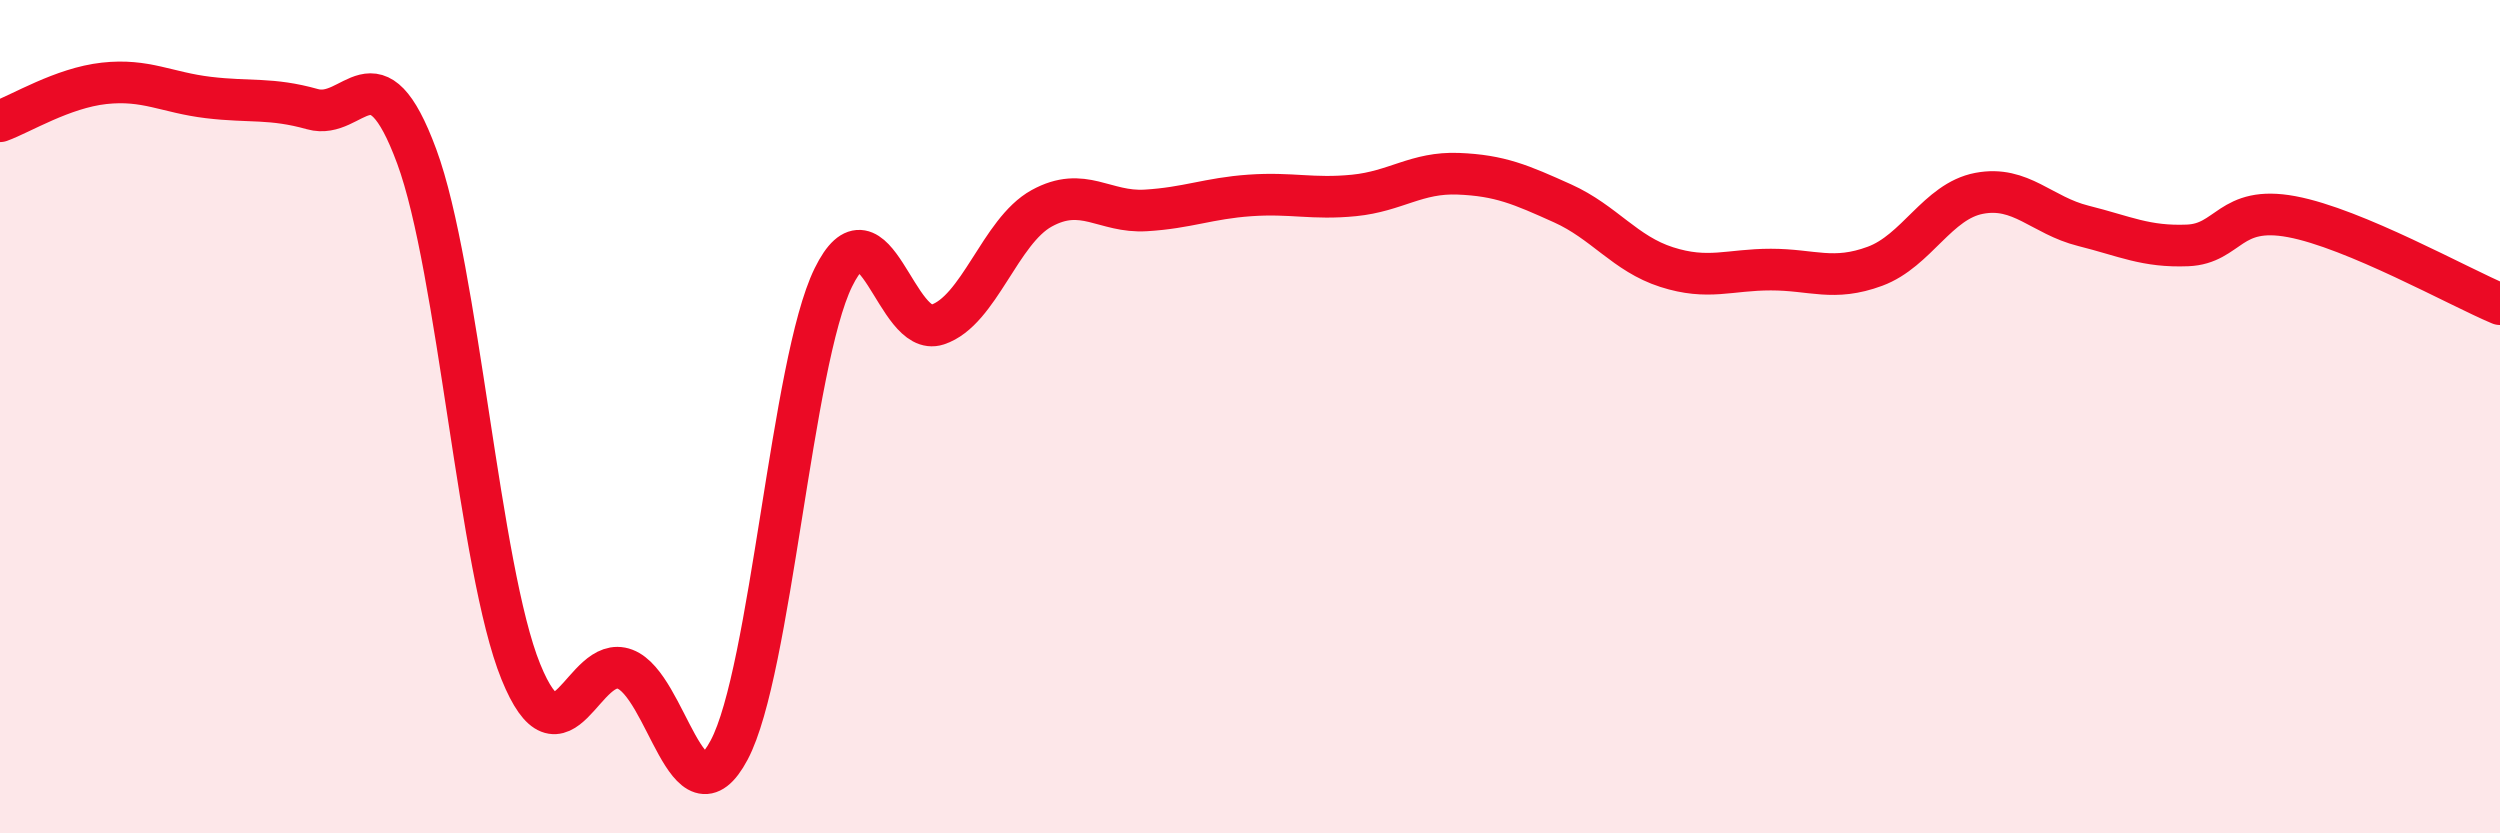 
    <svg width="60" height="20" viewBox="0 0 60 20" xmlns="http://www.w3.org/2000/svg">
      <path
        d="M 0,2.91 C 0.5,2.73 1.5,2.11 2.5,2 C 3.5,1.89 4,2.22 5,2.34 C 6,2.46 6.5,2.34 7.5,2.62 C 8.5,2.9 9,1.05 10,3.75 C 11,6.45 11.5,13.66 12.5,16.12 C 13.5,18.58 14,15.68 15,16.06 C 16,16.44 16.5,19.88 17.5,18 C 18.5,16.12 19,8.7 20,6.66 C 21,4.62 21.5,8.12 22.5,7.79 C 23.5,7.46 24,5.55 25,5 C 26,4.45 26.5,5.11 27.5,5.05 C 28.5,4.99 29,4.76 30,4.69 C 31,4.62 31.5,4.79 32.5,4.69 C 33.5,4.59 34,4.13 35,4.17 C 36,4.21 36.5,4.43 37.5,4.88 C 38.5,5.33 39,6.09 40,6.41 C 41,6.73 41.5,6.47 42.5,6.47 C 43.5,6.47 44,6.76 45,6.39 C 46,6.02 46.5,4.83 47.5,4.64 C 48.5,4.45 49,5.17 50,5.42 C 51,5.67 51.5,5.93 52.5,5.89 C 53.5,5.85 53.5,4.92 55,5.2 C 56.5,5.48 59,6.88 60,7.3L60 20L0 20Z"
        fill="#EB0A25"
        opacity="0.1"
        stroke-linecap="round"
        stroke-linejoin="round"
      />
      <path
        d="M 0,2.91 C 0.5,2.73 1.5,2.11 2.5,2 C 3.5,1.89 4,2.22 5,2.34 C 6,2.46 6.5,2.34 7.5,2.62 C 8.5,2.9 9,1.05 10,3.75 C 11,6.45 11.5,13.66 12.5,16.12 C 13.5,18.58 14,15.68 15,16.06 C 16,16.44 16.5,19.88 17.5,18 C 18.5,16.12 19,8.7 20,6.66 C 21,4.62 21.5,8.12 22.5,7.79 C 23.5,7.46 24,5.55 25,5 C 26,4.45 26.5,5.11 27.5,5.05 C 28.5,4.99 29,4.76 30,4.69 C 31,4.62 31.5,4.79 32.5,4.69 C 33.5,4.59 34,4.13 35,4.17 C 36,4.21 36.5,4.43 37.5,4.88 C 38.5,5.33 39,6.09 40,6.41 C 41,6.73 41.5,6.47 42.5,6.47 C 43.5,6.47 44,6.76 45,6.39 C 46,6.02 46.5,4.83 47.5,4.64 C 48.5,4.45 49,5.17 50,5.42 C 51,5.67 51.5,5.93 52.5,5.89 C 53.5,5.85 53.5,4.92 55,5.2 C 56.5,5.48 59,6.88 60,7.3"
        stroke="#EB0A25"
        stroke-width="1"
        fill="none"
        stroke-linecap="round"
        stroke-linejoin="round"
      />
    </svg>
  